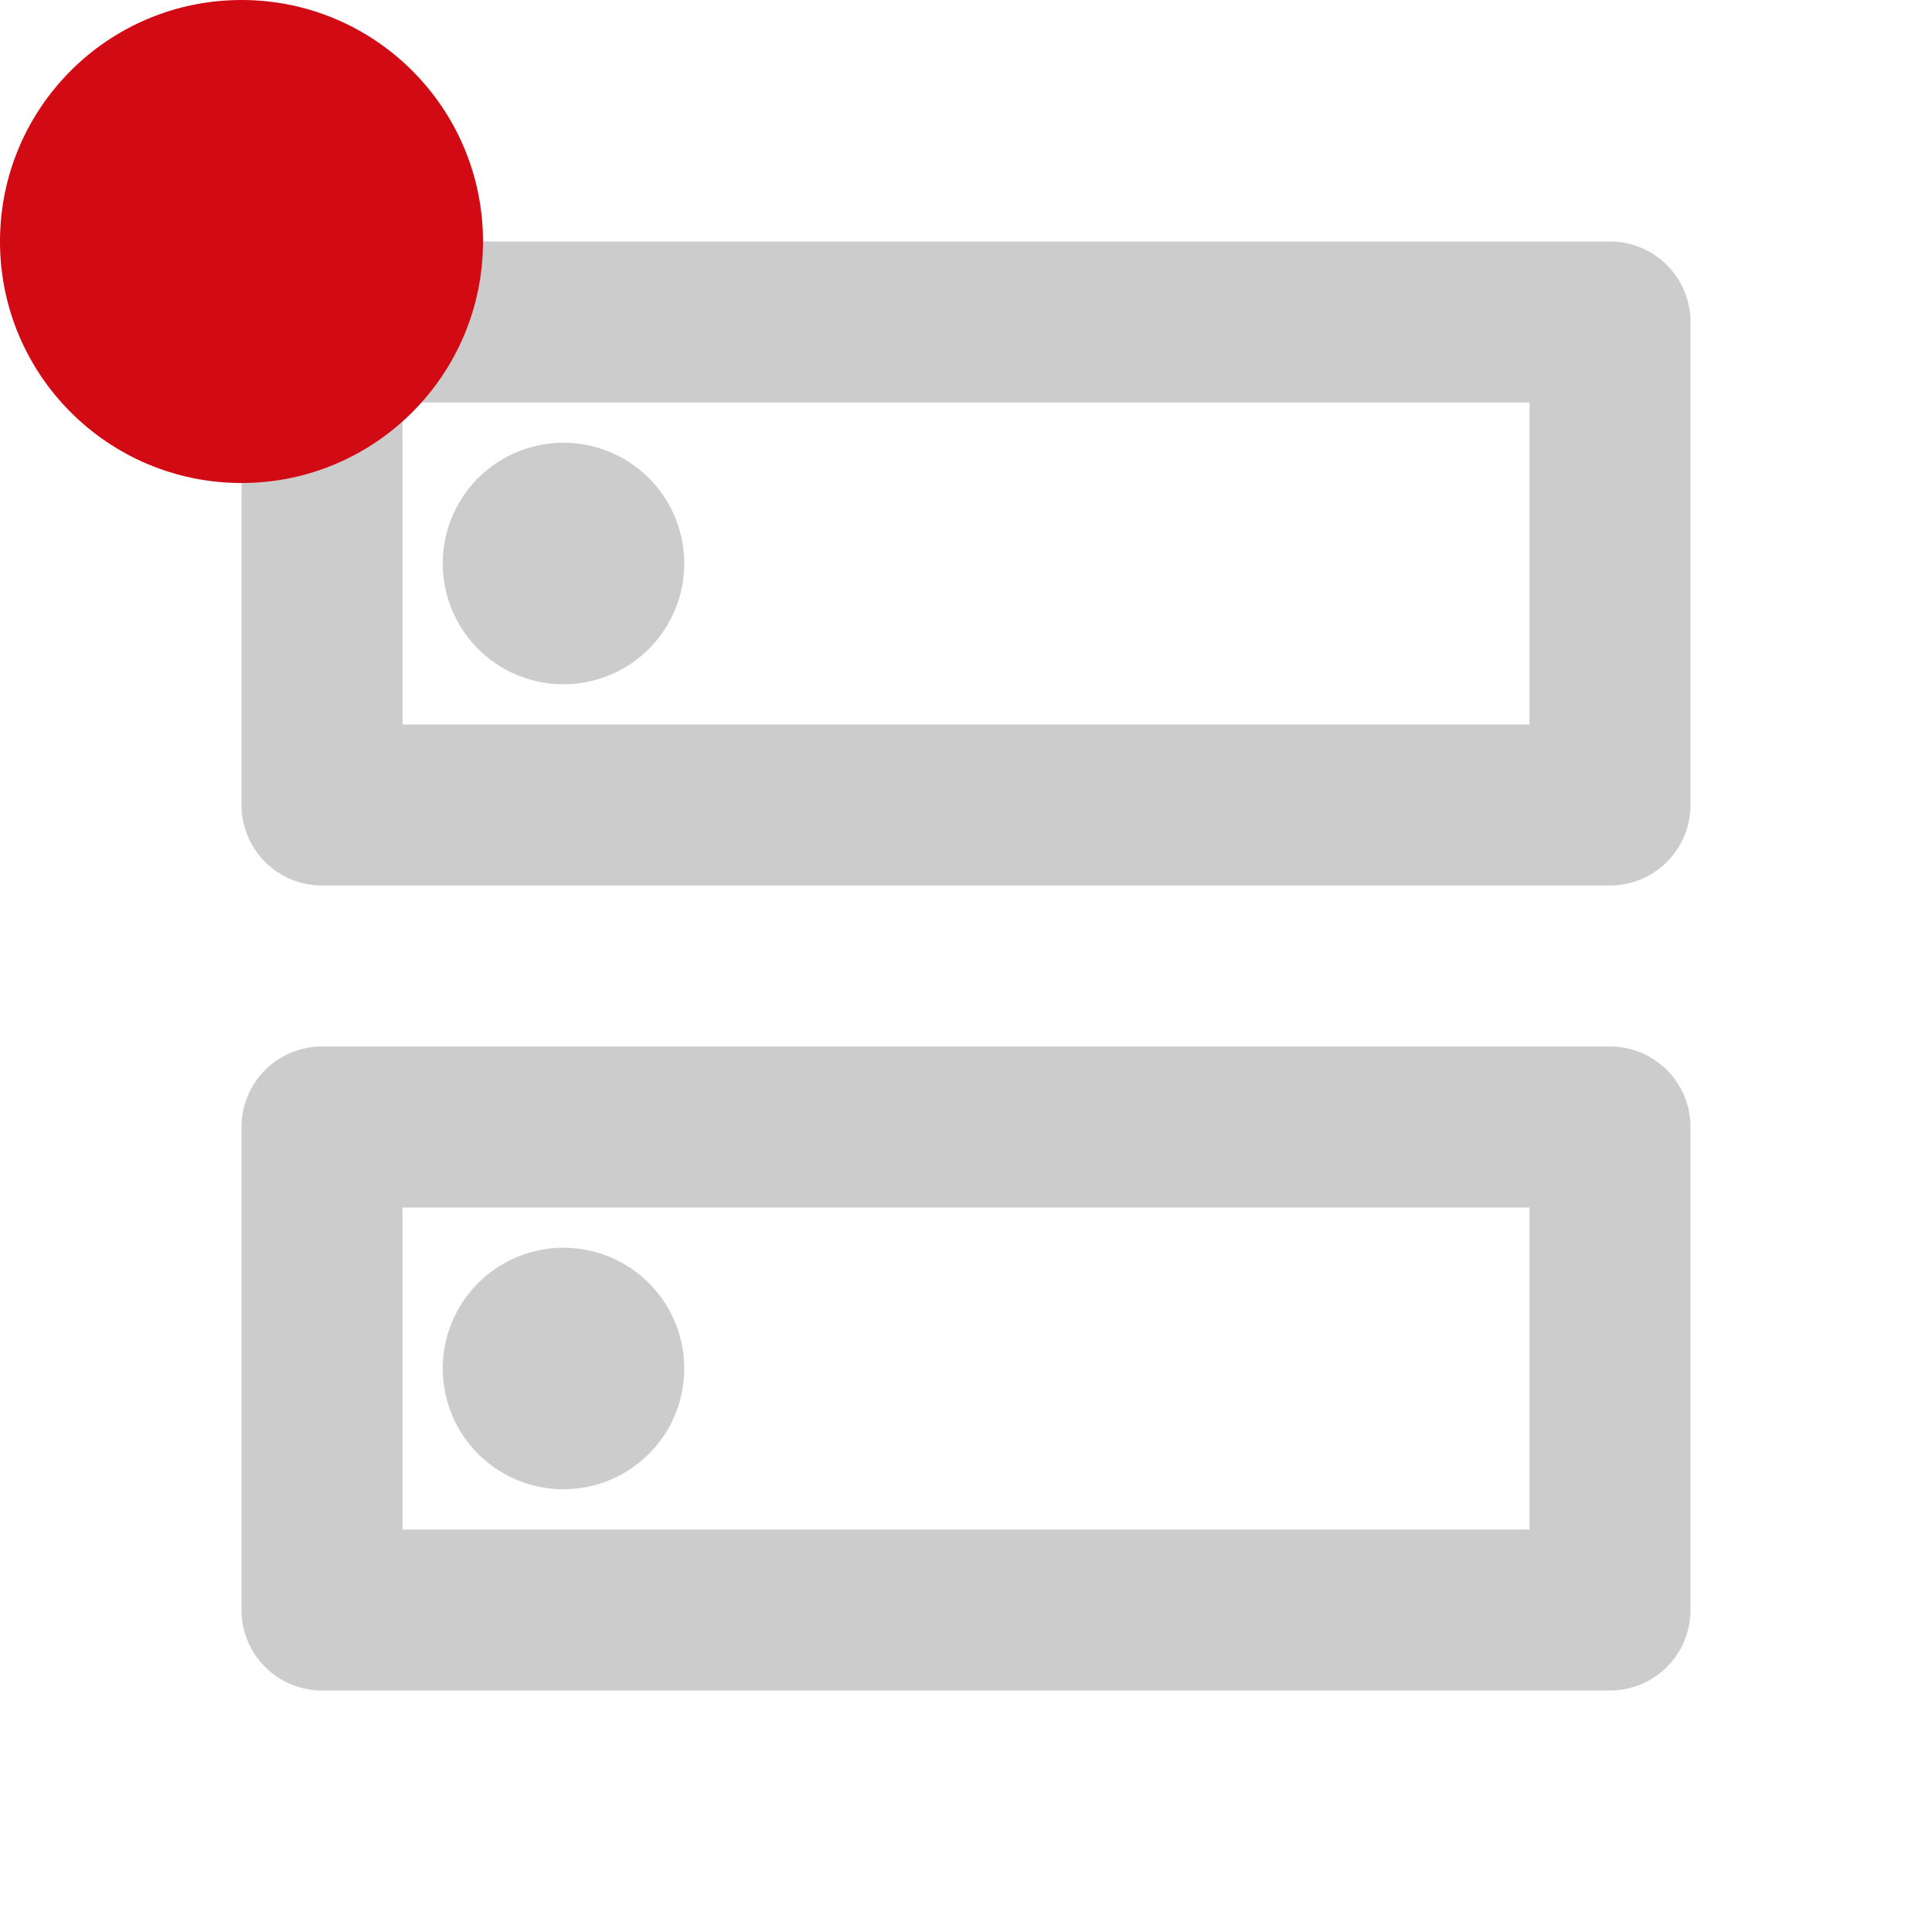 <svg xmlns="http://www.w3.org/2000/svg" width="24" height="24" viewBox="0 0 24 24">
  <g id="ic-saver" transform="translate(-174 -1047)">
    <g id="グループ_1822" data-name="グループ 1822">
      <g id="グループ_1819" data-name="グループ 1819" transform="translate(-998 -5)">
        <g id="dns_black_24dp" transform="translate(1172 1052)">
          <path id="パス_4976" data-name="パス 4976" d="M0,0H24V24H0Z" fill="none"/>
          <path id="パス_4977" data-name="パス 4977" d="M19,15v4H5V15H19m1-2H4a1,1,0,0,0-1,1v6a1,1,0,0,0,1,1H20a1,1,0,0,0,1-1V14A1,1,0,0,0,20,13ZM7,18.5A1.5,1.5,0,1,1,8.5,17,1.5,1.5,0,0,1,7,18.5ZM19,5V9H5V5H19m1-2H4A1,1,0,0,0,3,4v6a1,1,0,0,0,1,1H20a1,1,0,0,0,1-1V4A1,1,0,0,0,20,3ZM7,8.5A1.5,1.5,0,1,1,8.5,7,1.5,1.5,0,0,1,7,8.5Z" fill="#ccc"/>
        </g>
        <circle id="楕円形_102" data-name="楕円形 102" cx="3" cy="3" r="3" transform="translate(1172 1052)" fill="#d20a14"/>
      </g>
    </g>
  </g>
</svg>
